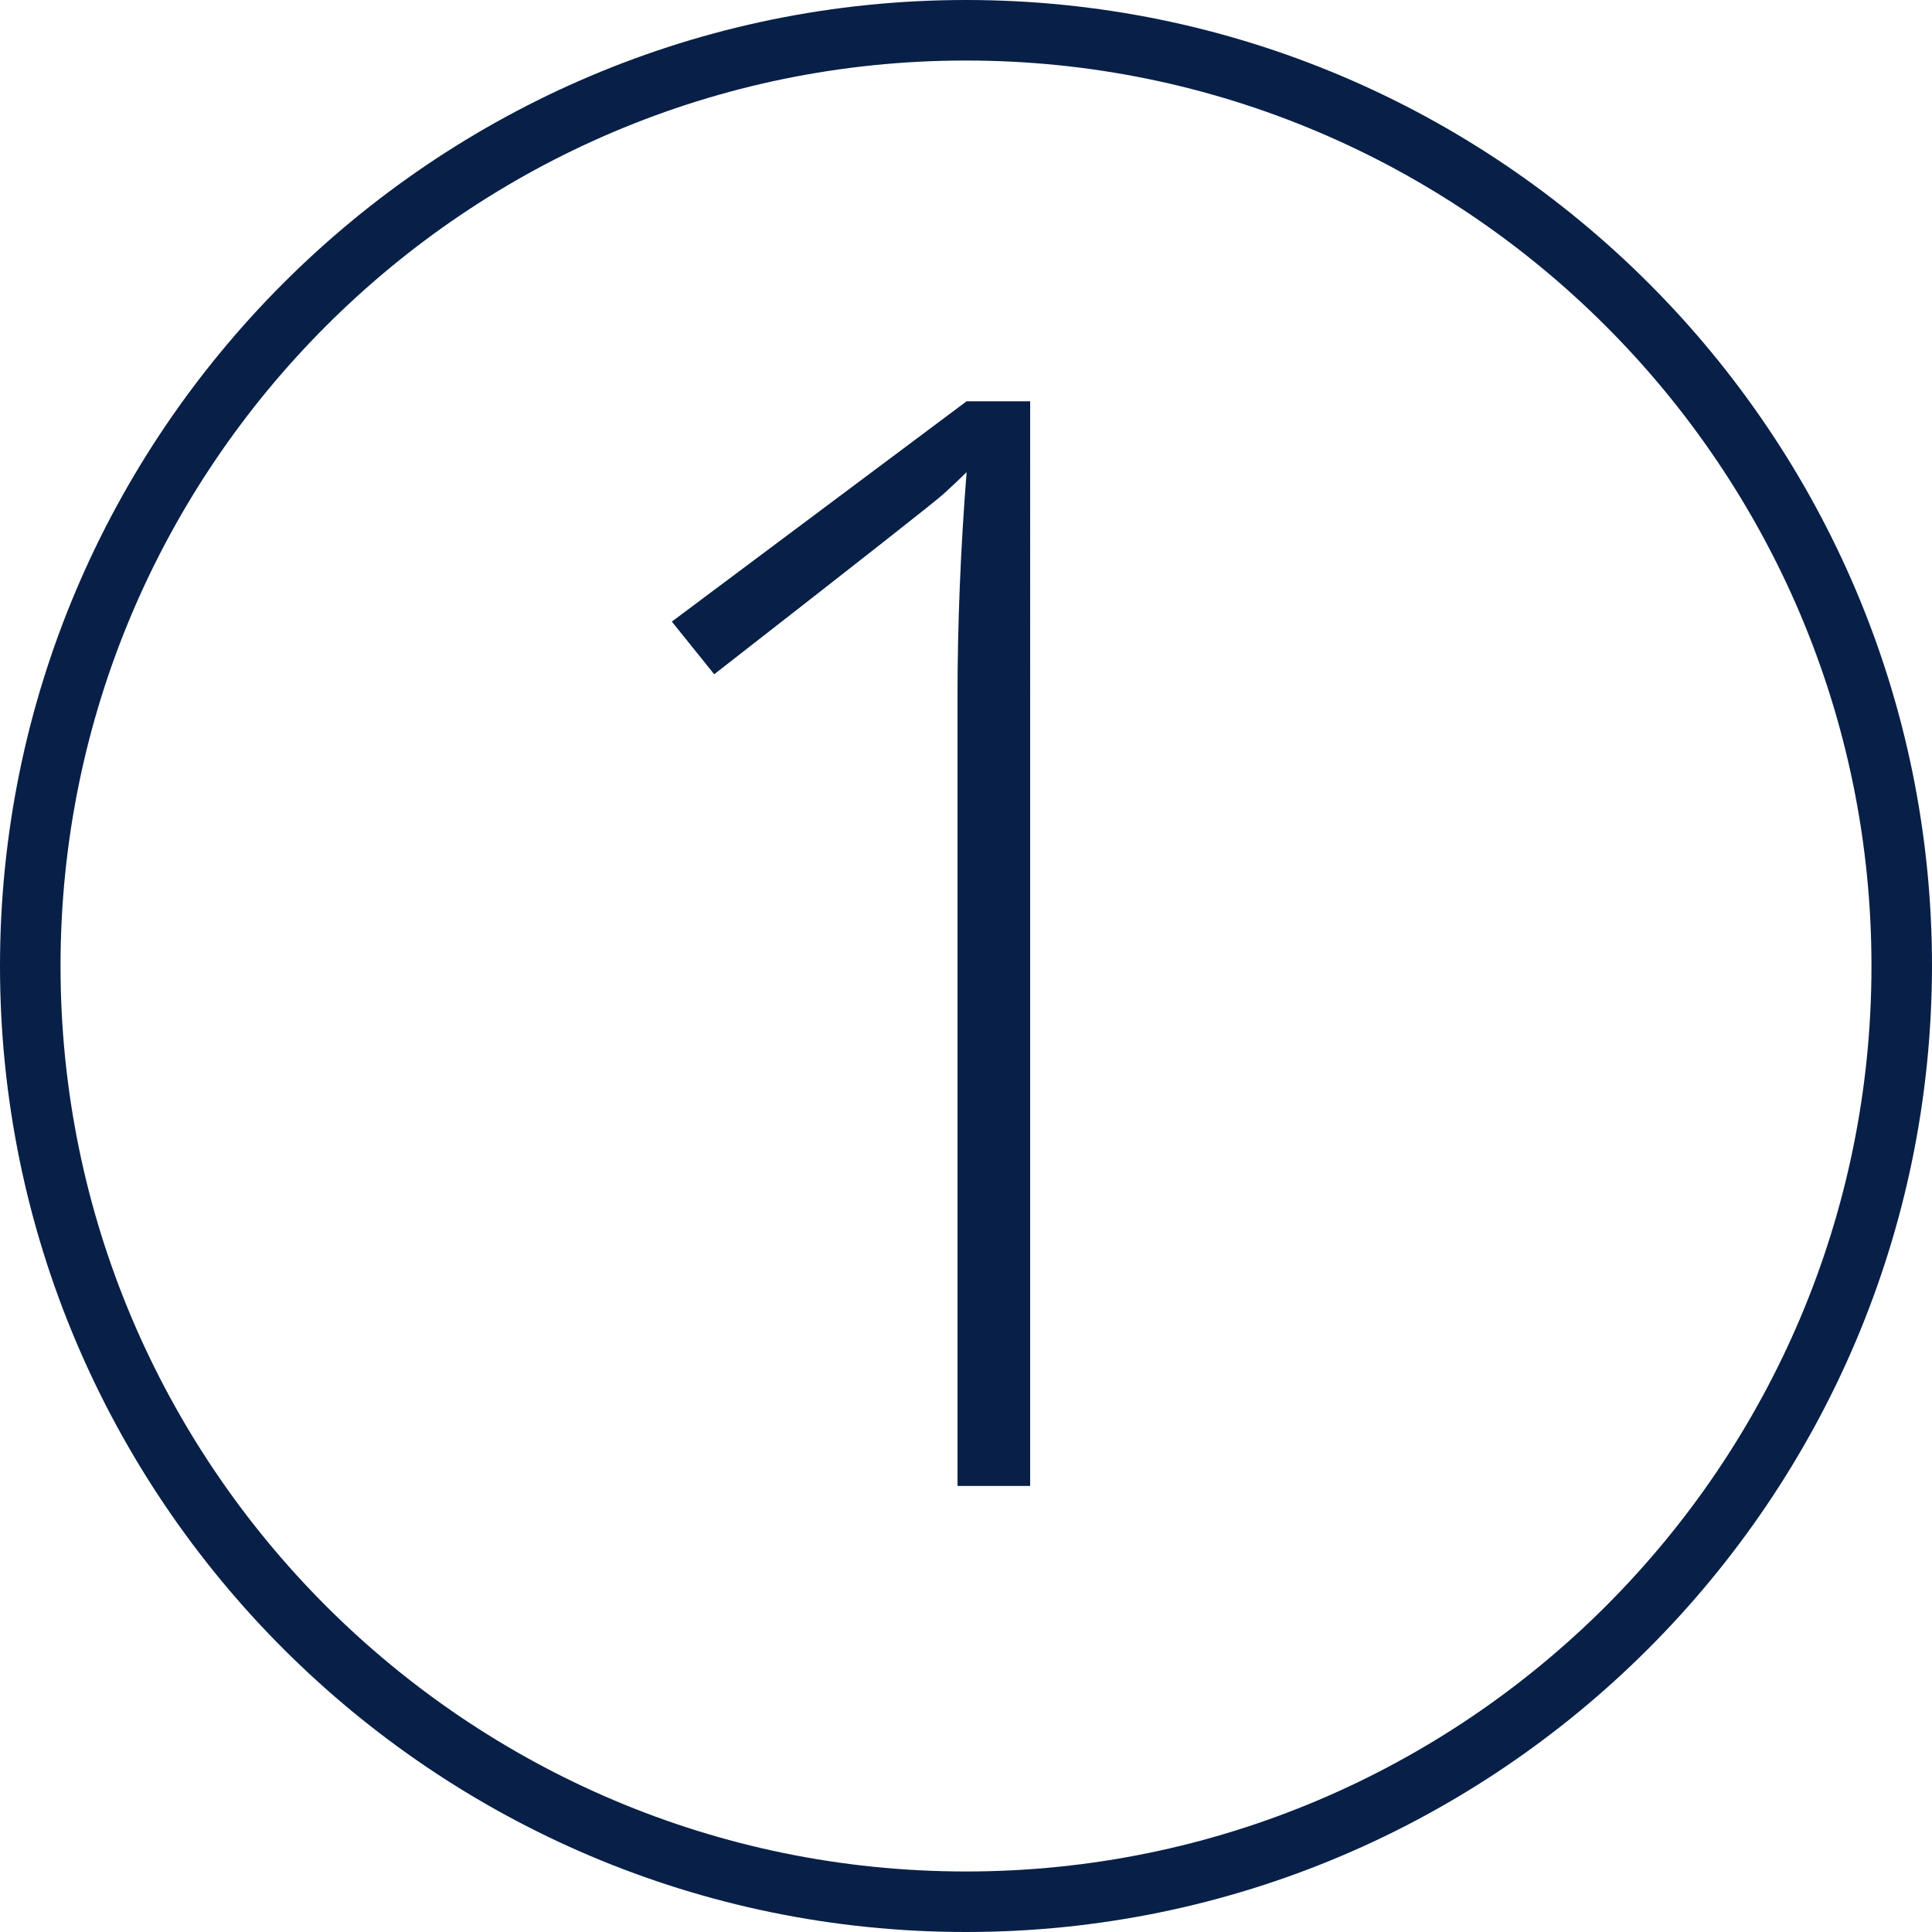 <svg xmlns="http://www.w3.org/2000/svg" xmlns:xlink="http://www.w3.org/1999/xlink" id="Layer_2_00000065039746640863624930000008524048916235027334_" x="0px" y="0px" viewBox="0 0 319.2 319.2" style="enable-background:new 0 0 319.2 319.2;" xml:space="preserve"><style type="text/css">	.st0{fill:#082047;}</style><g id="Layer_1-2">	<path class="st0" d="M159.6,319.2C71.6,319.2,0,247.6,0,159.6S71.6,0,159.6,0s159.6,71.6,159.6,159.6  C319.1,247.6,247.5,319.2,159.6,319.2z M159.6,10C77.1,10,10,77.1,10,159.6s67.1,149.6,149.6,149.6s149.6-67.1,149.6-149.6  S242,10,159.6,10z"></path>	<path class="st0" d="M170.2,245.5h-12V114.9c0-11.8,0.5-24.1,1.5-36.9c-1.2,1.2-2.5,2.4-3.8,3.6c-1.3,1.2-13.9,11.1-37.9,29.8  l-7-8.7l48.7-36.4h10.5V245.5L170.2,245.5z"></path></g></svg>